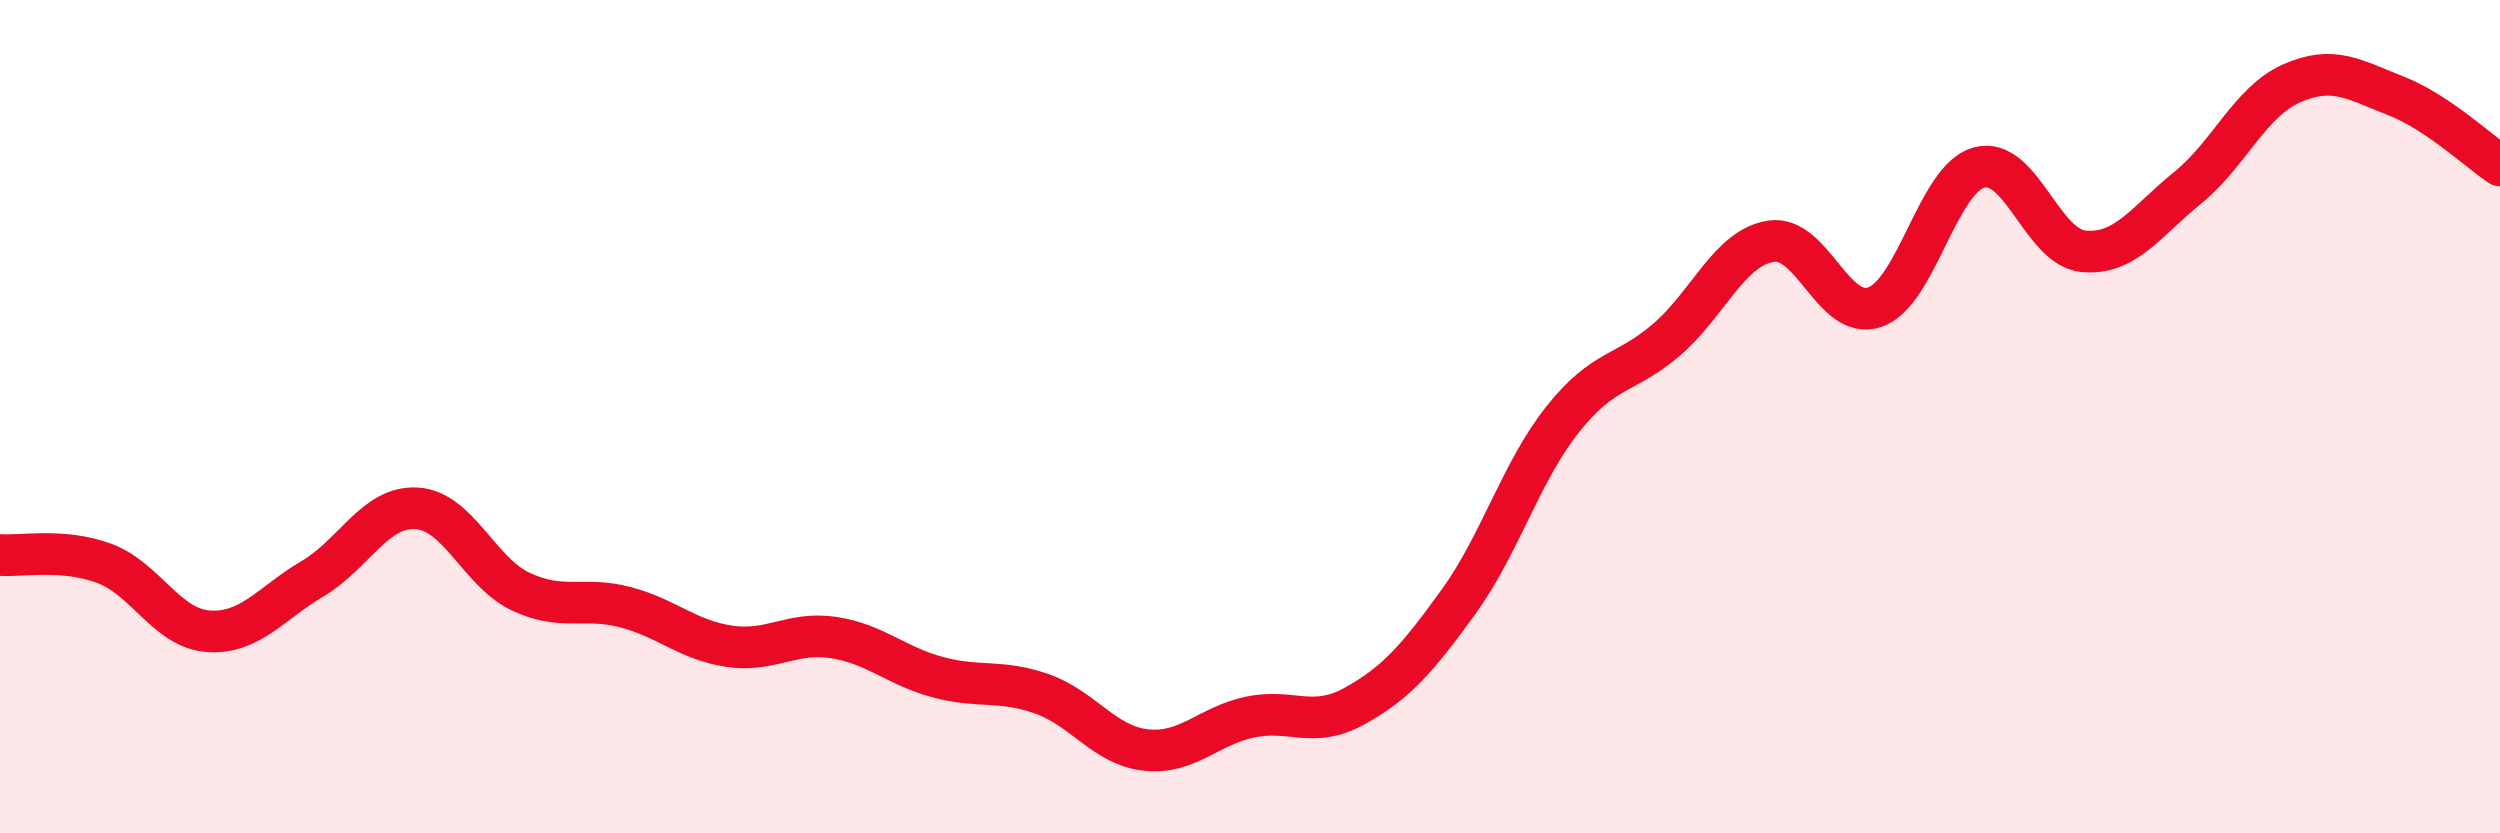 
    <svg width="60" height="20" viewBox="0 0 60 20" xmlns="http://www.w3.org/2000/svg">
      <path
        d="M 0,13.32 C 0.5,13.36 1.5,13.15 2.5,13.52 C 3.5,13.89 4,15.08 5,15.15 C 6,15.22 6.5,14.48 7.5,13.89 C 8.5,13.3 9,12.14 10,12.2 C 11,12.26 11.5,13.73 12.5,14.2 C 13.5,14.67 14,14.31 15,14.57 C 16,14.83 16.5,15.36 17.5,15.51 C 18.5,15.66 19,15.15 20,15.3 C 21,15.45 21.5,15.98 22.5,16.25 C 23.5,16.52 24,16.3 25,16.65 C 26,17 26.5,17.89 27.5,18 C 28.5,18.11 29,17.42 30,17.21 C 31,17 31.5,17.5 32.5,16.95 C 33.5,16.4 34,15.83 35,14.45 C 36,13.07 36.5,11.33 37.5,10.07 C 38.5,8.81 39,9.01 40,8.15 C 41,7.29 41.5,5.95 42.5,5.79 C 43.5,5.63 44,7.72 45,7.37 C 46,7.02 46.5,4.29 47.5,4.02 C 48.5,3.75 49,5.93 50,6.03 C 51,6.13 51.5,5.32 52.5,4.51 C 53.5,3.7 54,2.44 55,2 C 56,1.56 56.5,1.91 57.5,2.3 C 58.5,2.69 59.5,3.64 60,3.97L60 20L0 20Z"
        fill="#EB0A25"
        opacity="0.1"
        stroke-linecap="round"
        stroke-linejoin="round"
      />
      <path
        d="M 0,13.32 C 0.5,13.36 1.5,13.15 2.5,13.52 C 3.5,13.89 4,15.08 5,15.15 C 6,15.22 6.5,14.48 7.5,13.89 C 8.5,13.3 9,12.14 10,12.2 C 11,12.26 11.5,13.73 12.5,14.2 C 13.5,14.67 14,14.31 15,14.57 C 16,14.83 16.5,15.36 17.5,15.51 C 18.5,15.66 19,15.15 20,15.3 C 21,15.45 21.5,15.98 22.5,16.25 C 23.5,16.52 24,16.3 25,16.65 C 26,17 26.5,17.89 27.5,18 C 28.5,18.11 29,17.42 30,17.21 C 31,17 31.5,17.5 32.5,16.95 C 33.5,16.4 34,15.83 35,14.45 C 36,13.07 36.5,11.33 37.5,10.07 C 38.5,8.81 39,9.01 40,8.15 C 41,7.29 41.5,5.95 42.5,5.79 C 43.5,5.63 44,7.72 45,7.37 C 46,7.02 46.5,4.29 47.5,4.02 C 48.5,3.75 49,5.93 50,6.03 C 51,6.13 51.5,5.32 52.5,4.51 C 53.5,3.7 54,2.44 55,2 C 56,1.56 56.5,1.91 57.5,2.3 C 58.5,2.69 59.5,3.64 60,3.97"
        stroke="#EB0A25"
        stroke-width="1"
        fill="none"
        stroke-linecap="round"
        stroke-linejoin="round"
      />
    </svg>
  